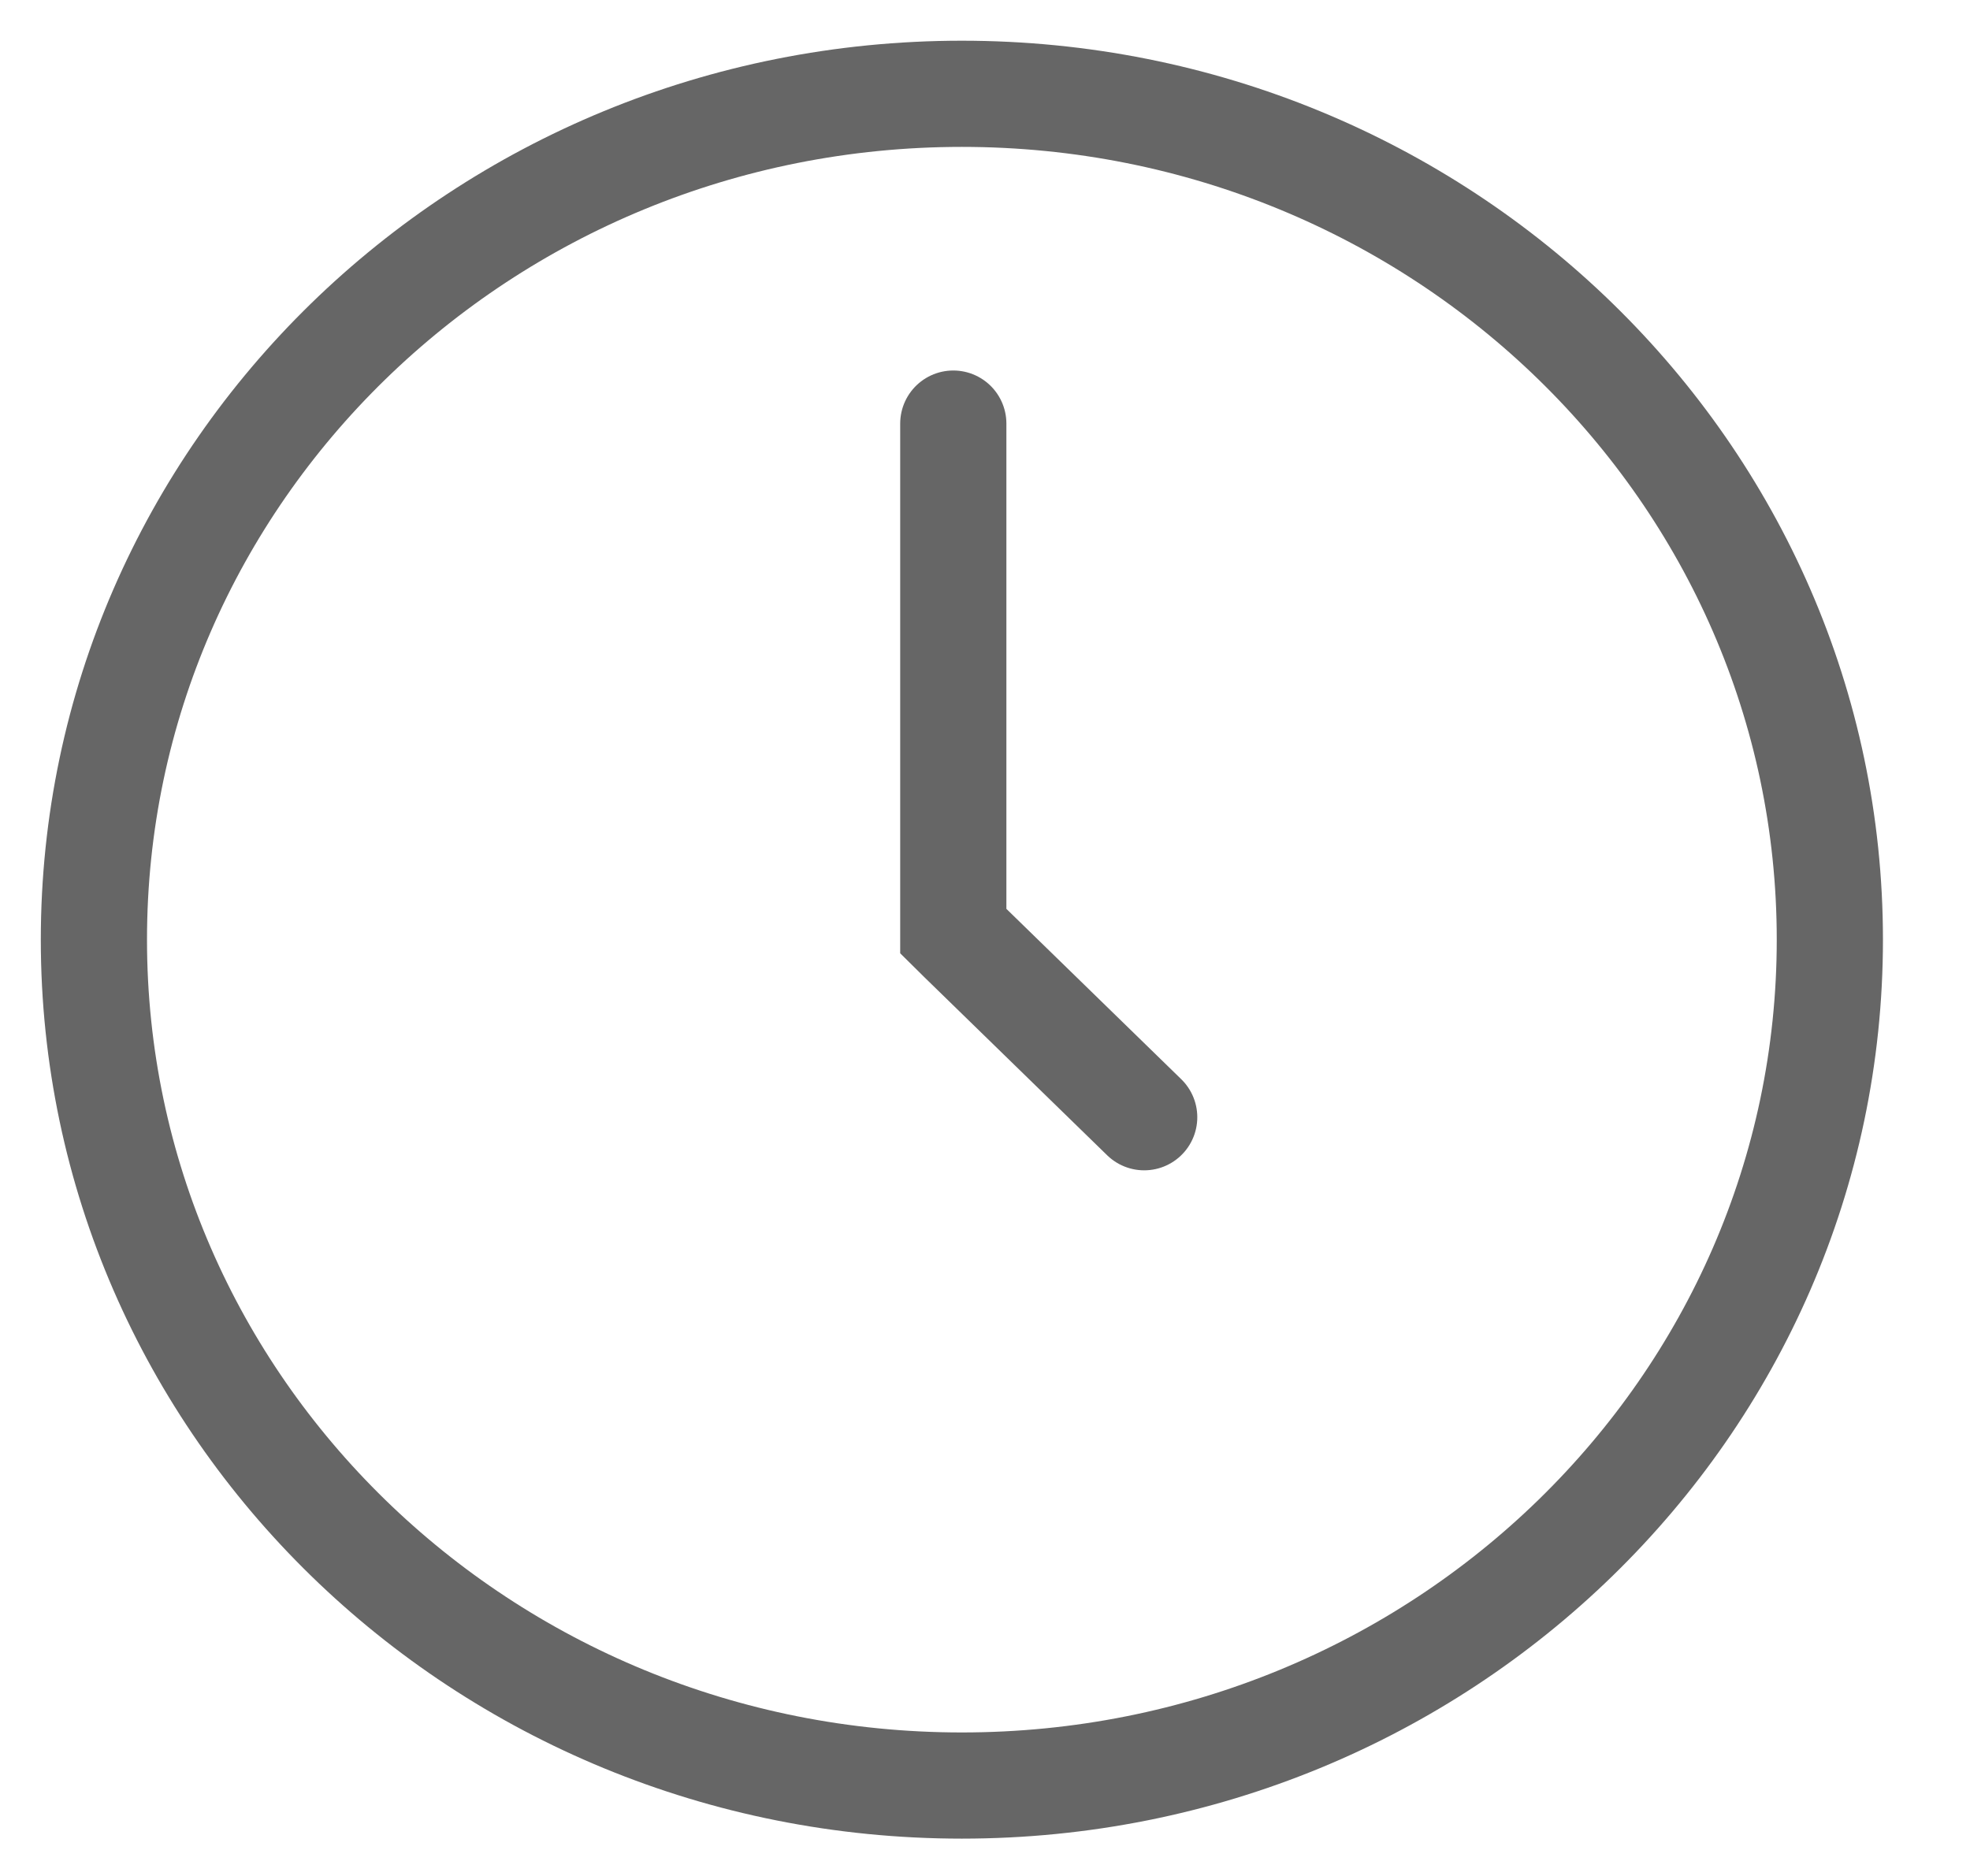 <?xml version="1.0" encoding="utf-8"?>
<svg xmlns="http://www.w3.org/2000/svg" fill="none" height="100%" overflow="visible" preserveAspectRatio="none" style="display: block;" viewBox="0 0 21 20" width="100%">
<g id="Group" opacity="0.6">
<path d="M10.162 4.516V9.927L10.254 10.018L12.197 11.911" id="Vector" stroke="black" stroke-linecap="round" stroke-width="1.132"/>
<path d="M10.253 19.036C15.363 19.036 19.506 14.998 19.506 10.018C19.506 5.037 15.363 1 10.253 1C5.143 1 1.001 5.037 1.001 10.018C1.001 14.998 5.143 19.036 10.253 19.036Z" id="Circle" stroke="black" stroke-linecap="round" stroke-width="1.132"/>
</g>
</svg>